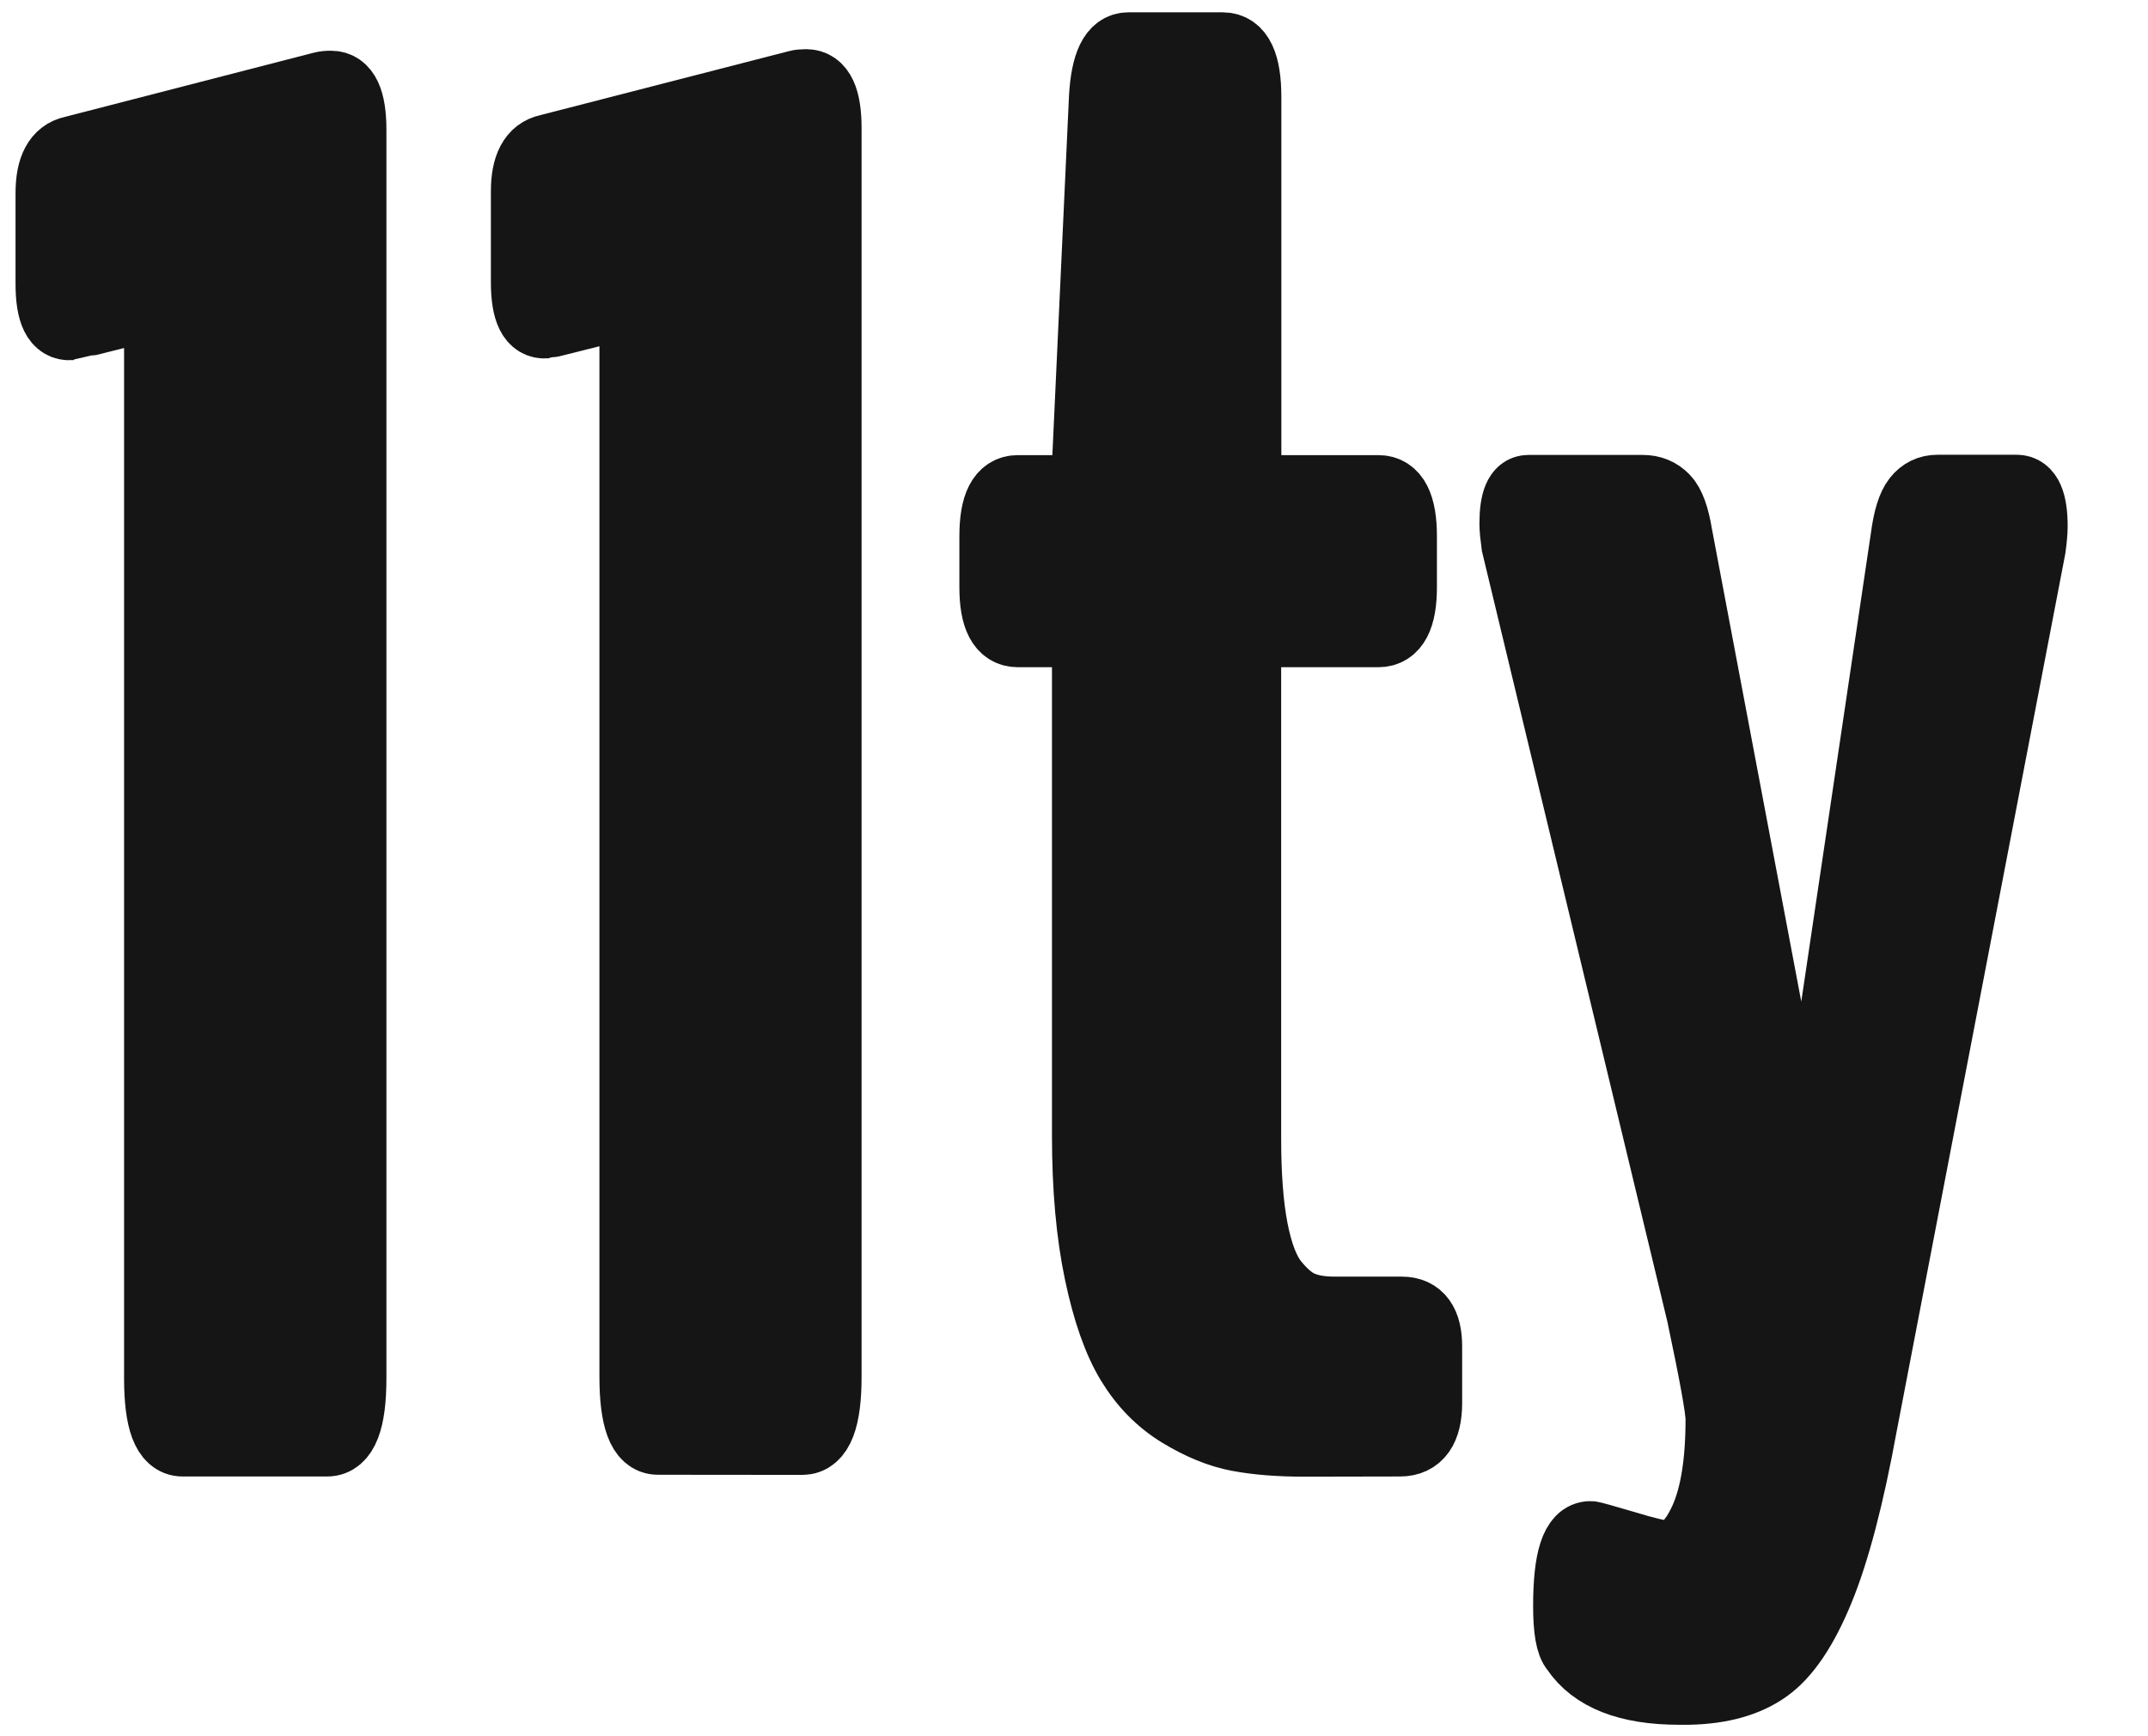 <?xml version="1.0" encoding="UTF-8"?>
<svg width="47px" height="38px" viewBox="0 0 47 38" version="1.1" xmlns="http://www.w3.org/2000/svg" xmlns:xlink="http://www.w3.org/1999/xlink">
    <title>11ty</title>
    <g id="Website-v3" stroke="none" stroke-width="1" fill="none" fill-rule="evenodd">
        <g id="Landing-page" transform="translate(-699, -1515)" fill="#151515" fill-rule="nonzero" stroke="#151515" stroke-width="1.522">
            <g id="11ty" transform="translate(700.07, 1516)">
                <path d="M13.325,30.516 C12.98,30.516 12.807,30.055 12.807,29.13 L12.807,6.29 C12.807,5.849 12.719,5.642 12.539,5.669 C11.449,5.945 10.9,6.083 10.884,6.083 C10.581,6.11 10.432,5.807 10.432,5.174 L10.432,3.189 C10.432,2.641 10.597,2.33 10.927,2.261 L16.384,0.856 C16.426,0.844 16.488,0.837 16.568,0.837 C16.872,0.837 17.021,1.159 17.021,1.808 L17.021,29.134 C17.021,30.059 16.841,30.519 16.484,30.519 L13.325,30.516 L13.325,30.516 Z M27.461,30.558 C26.908,30.558 26.432,30.519 26.025,30.443 C25.618,30.366 25.196,30.193 24.755,29.925 C24.313,29.656 23.953,29.287 23.669,28.819 C23.385,28.351 23.154,27.695 22.978,26.854 C22.801,26.014 22.709,25.016 22.709,23.857 L22.709,13.256 C22.709,12.98 22.632,12.842 22.483,12.842 L21.201,12.842 C20.855,12.842 20.683,12.512 20.683,11.852 L20.683,10.735 C20.683,10.059 20.855,9.722 21.201,9.722 L22.483,9.722 C22.632,9.722 22.709,9.537 22.709,9.165 L23.081,1.125 C23.124,0.395 23.3,0.031 23.619,0.031 L25.687,0.031 C26.033,0.031 26.206,0.395 26.206,1.125 L26.206,9.165 C26.206,9.537 26.286,9.722 26.455,9.722 L29.092,9.722 C29.437,9.722 29.61,10.059 29.61,10.735 L29.61,11.852 C29.61,12.512 29.437,12.842 29.092,12.842 L26.447,12.842 C26.351,12.842 26.286,12.865 26.252,12.915 C26.217,12.961 26.202,13.076 26.202,13.256 L26.202,23.922 C26.202,24.72 26.252,25.388 26.355,25.918 C26.459,26.447 26.609,26.839 26.808,27.084 C27.008,27.33 27.207,27.499 27.407,27.58 C27.606,27.664 27.852,27.702 28.14,27.702 L29.606,27.702 C29.978,27.702 30.162,27.959 30.162,28.466 L30.162,29.706 C30.162,30.27 29.963,30.554 29.564,30.554 L27.461,30.558 L27.461,30.558 Z M35.394,33.037 C35.708,33.037 35.985,32.78 36.219,32.262 C36.453,31.744 36.572,31.011 36.572,30.059 C36.572,29.836 36.434,29.072 36.157,27.764 L32.104,10.919 C32.078,10.727 32.062,10.574 32.062,10.462 C32.062,9.967 32.166,9.718 32.373,9.718 L34.875,9.718 C35.067,9.718 35.225,9.783 35.351,9.913 C35.478,10.044 35.574,10.309 35.639,10.708 L38.326,24.928 C38.38,25.093 38.414,25.177 38.429,25.177 C38.483,25.177 38.514,25.1 38.514,24.951 L40.621,10.769 C40.675,10.355 40.763,10.078 40.878,9.933 C40.993,9.787 41.143,9.714 41.323,9.714 L43.058,9.714 C43.292,9.714 43.411,9.983 43.411,10.52 C43.411,10.643 43.396,10.804 43.369,10.996 L39.688,30.159 C39.4,31.744 39.082,32.957 38.736,33.797 C38.391,34.638 38.007,35.209 37.577,35.513 C37.151,35.816 36.587,35.973 35.881,35.988 L35.674,35.988 C34.557,35.988 33.801,35.693 33.402,35.098 C33.29,34.975 33.237,34.657 33.237,34.146 C33.237,33.125 33.402,32.615 33.732,32.615 C33.759,32.615 34.008,32.684 34.476,32.822 C34.952,32.968 35.255,33.037 35.394,33.037 L35.394,33.037 Z" id="Shape"></path>
                <path d="M2.925,30.554 C2.579,30.554 2.406,30.093 2.406,29.168 L2.406,6.329 C2.406,5.887 2.318,5.68 2.138,5.707 C1.048,5.983 0.499,6.122 0.484,6.122 C0.18,6.148 0.031,5.845 0.031,5.212 L0.031,3.228 C0.031,2.679 0.196,2.368 0.526,2.299 L5.987,0.89 C6.029,0.879 6.091,0.871 6.171,0.871 C6.475,0.871 6.624,1.194 6.624,1.842 L6.624,29.168 C6.624,30.093 6.444,30.554 6.087,30.554 L2.925,30.554 L2.925,30.554 Z" id="Path"></path>
            </g>
        </g>
    </g>
</svg>